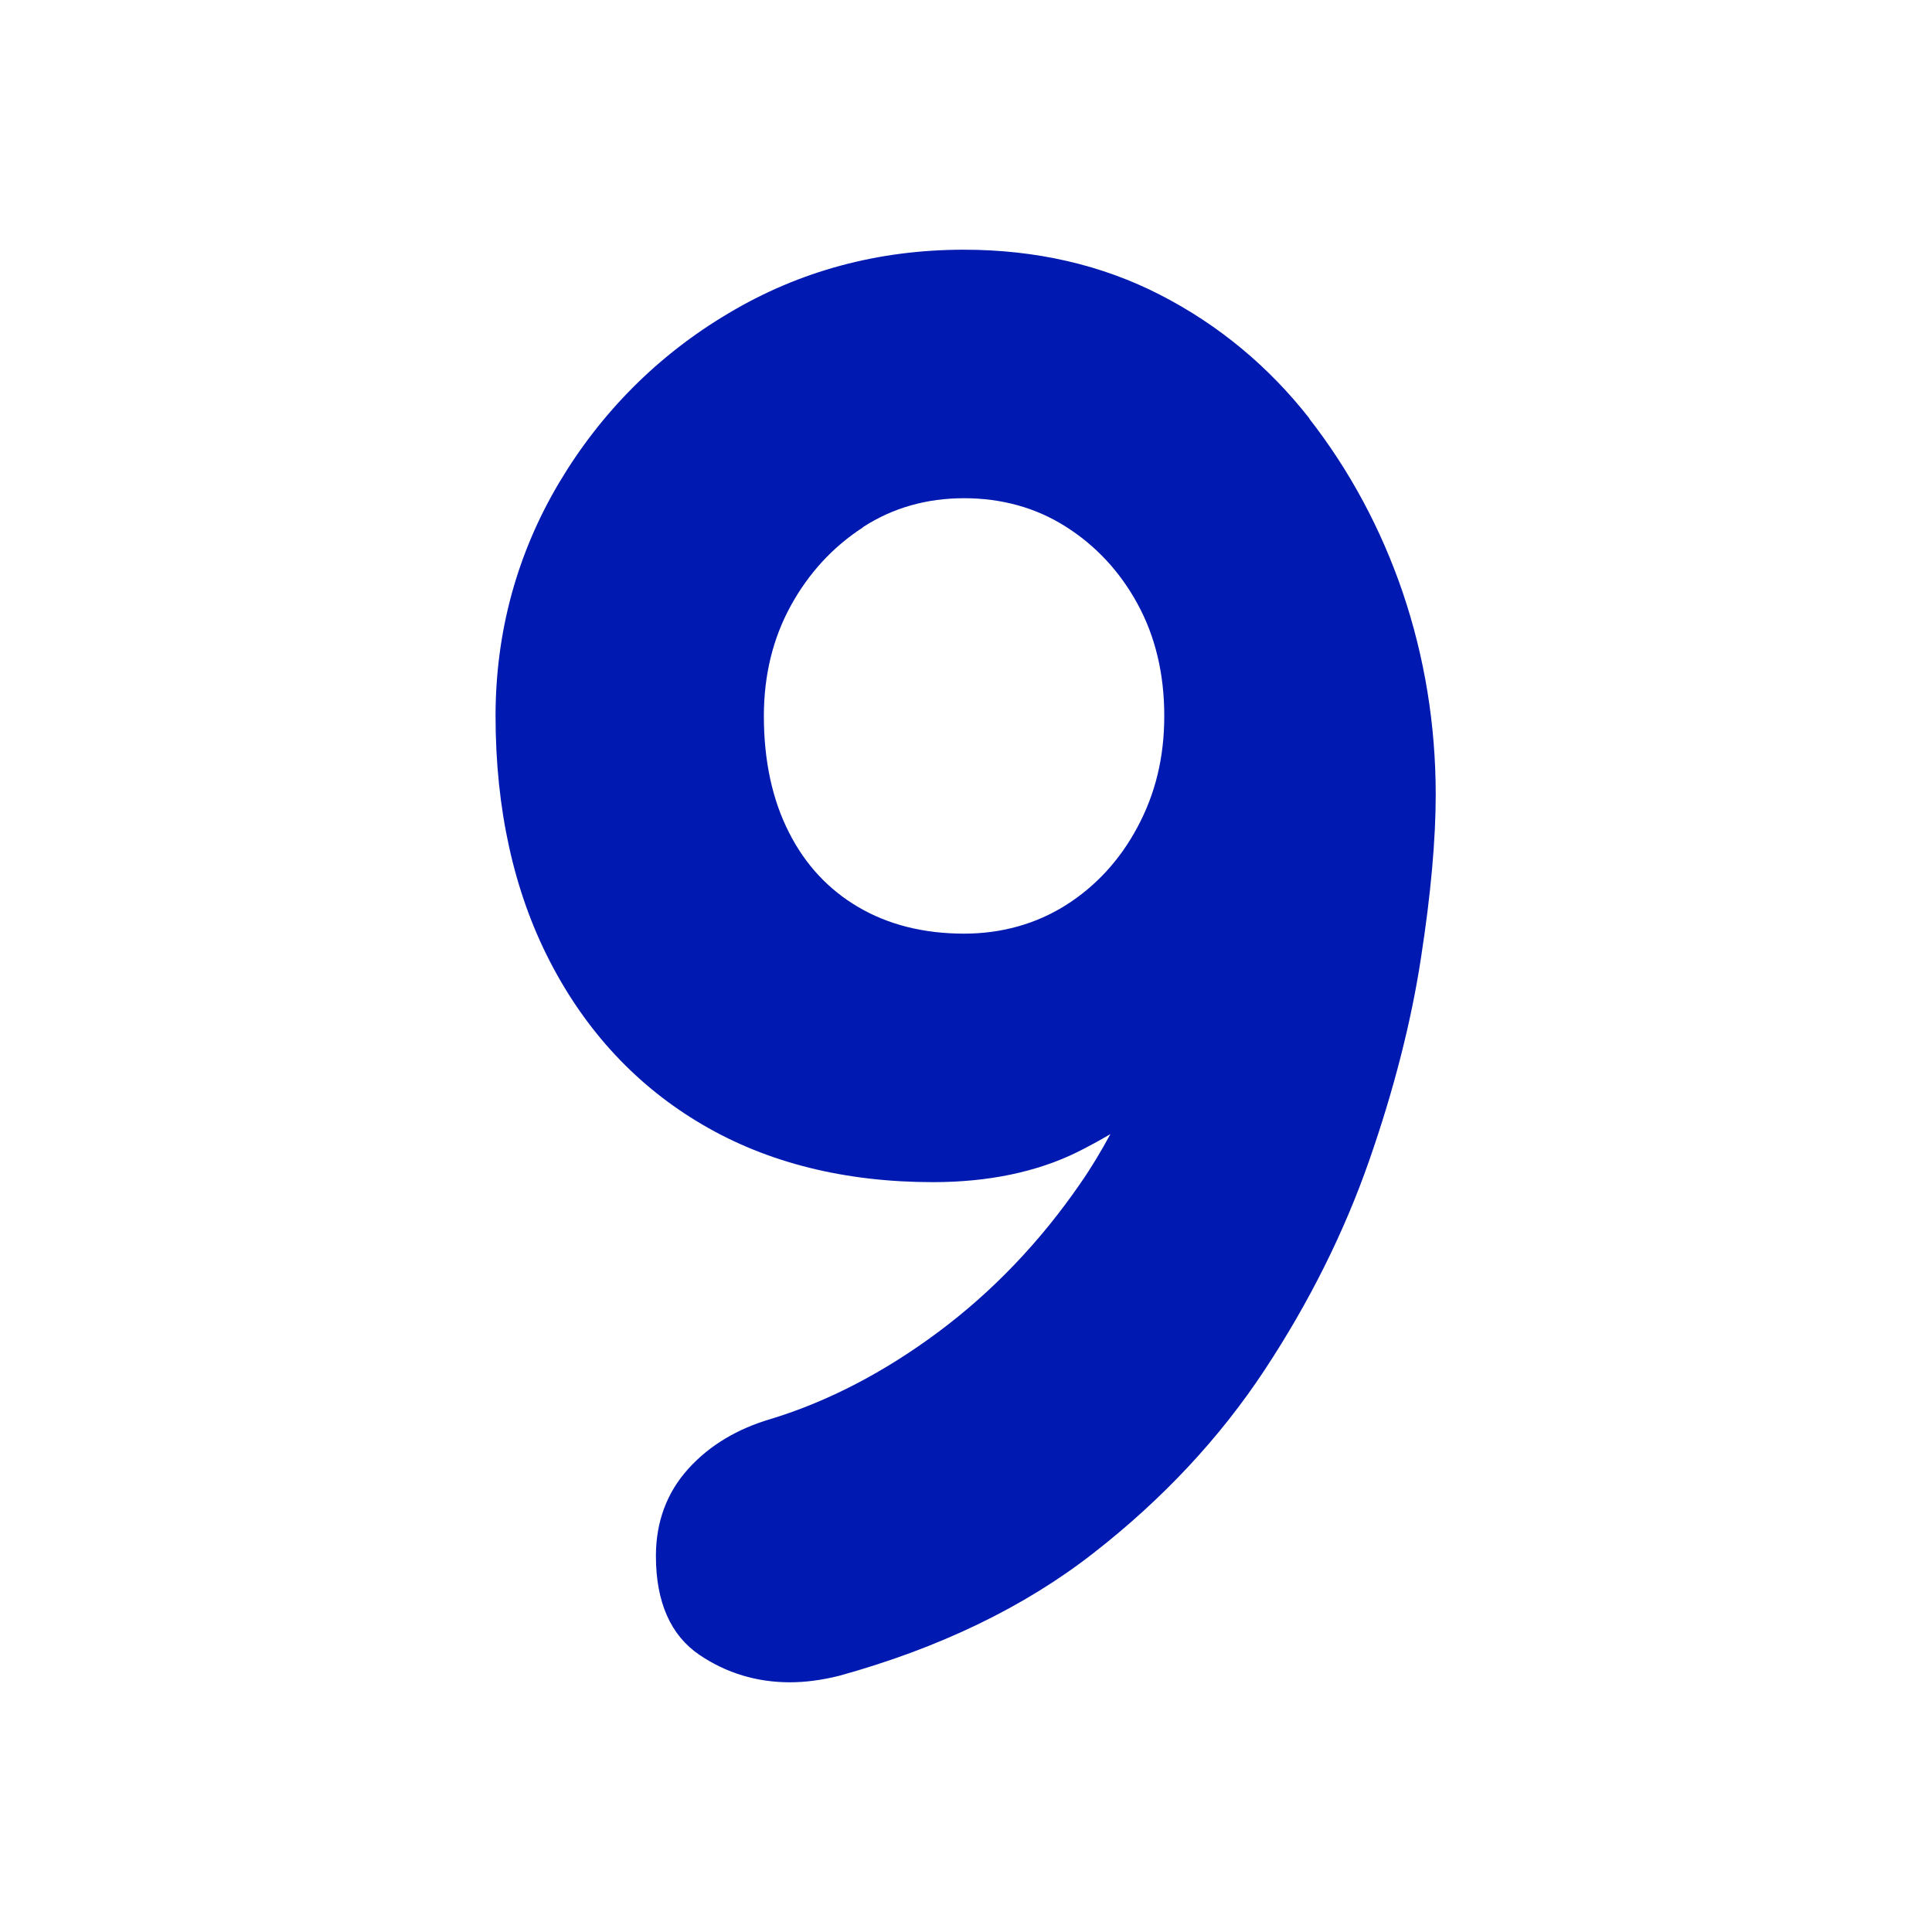 <?xml version="1.0" encoding="UTF-8"?>
<svg id="Ebene_1" data-name="Ebene 1" xmlns="http://www.w3.org/2000/svg" viewBox="0 0 80 80">
  <defs>
    <style>
      .cls-1 {
        fill: #0019b0;
      }
    </style>
  </defs>
  <path class="cls-1" d="M54.23,17.34c-1.69-2.16-3.76-3.88-6.17-5.12-2.42-1.25-5.16-1.88-8.15-1.88-3.54,0-6.81.88-9.74,2.63-2.92,1.73-5.28,4.1-7.02,7.02-1.74,2.93-2.63,6.18-2.63,9.66,0,3.83.75,7.25,2.24,10.14,1.5,2.92,3.63,5.2,6.33,6.78,2.69,1.58,5.9,2.38,9.54,2.38,2.29,0,4.3-.42,5.97-1.24.48-.24.94-.49,1.38-.75-.38.7-.79,1.39-1.25,2.05-1.66,2.41-3.63,4.47-5.87,6.14-2.24,1.67-4.57,2.88-6.92,3.6-1.41.41-2.56,1.1-3.43,2.06-.9.99-1.35,2.21-1.35,3.62,0,1.91.61,3.29,1.81,4.1,1.11.75,2.37,1.13,3.74,1.13.64,0,1.32-.09,2.04-.27,4.13-1.14,7.68-2.85,10.54-5.09,2.85-2.22,5.23-4.77,7.08-7.58,1.84-2.79,3.29-5.7,4.32-8.65,1.03-2.95,1.75-5.78,2.15-8.41.41-2.64.61-4.92.61-6.75,0-2.89-.46-5.7-1.36-8.36-.9-2.65-2.21-5.08-3.88-7.22ZM35.73,21.83c1.23-.8,2.64-1.2,4.19-1.2s2.97.39,4.2,1.17c1.24.78,2.25,1.86,2.98,3.2.74,1.35,1.11,2.91,1.11,4.64s-.37,3.23-1.11,4.61c-.73,1.37-1.74,2.46-2.98,3.24-1.23.77-2.65,1.17-4.2,1.17-1.67,0-3.14-.37-4.38-1.1-1.23-.72-2.2-1.76-2.87-3.09-.69-1.35-1.04-2.97-1.04-4.82,0-1.68.37-3.21,1.11-4.56.74-1.35,1.74-2.44,2.99-3.25Z"/>
</svg>